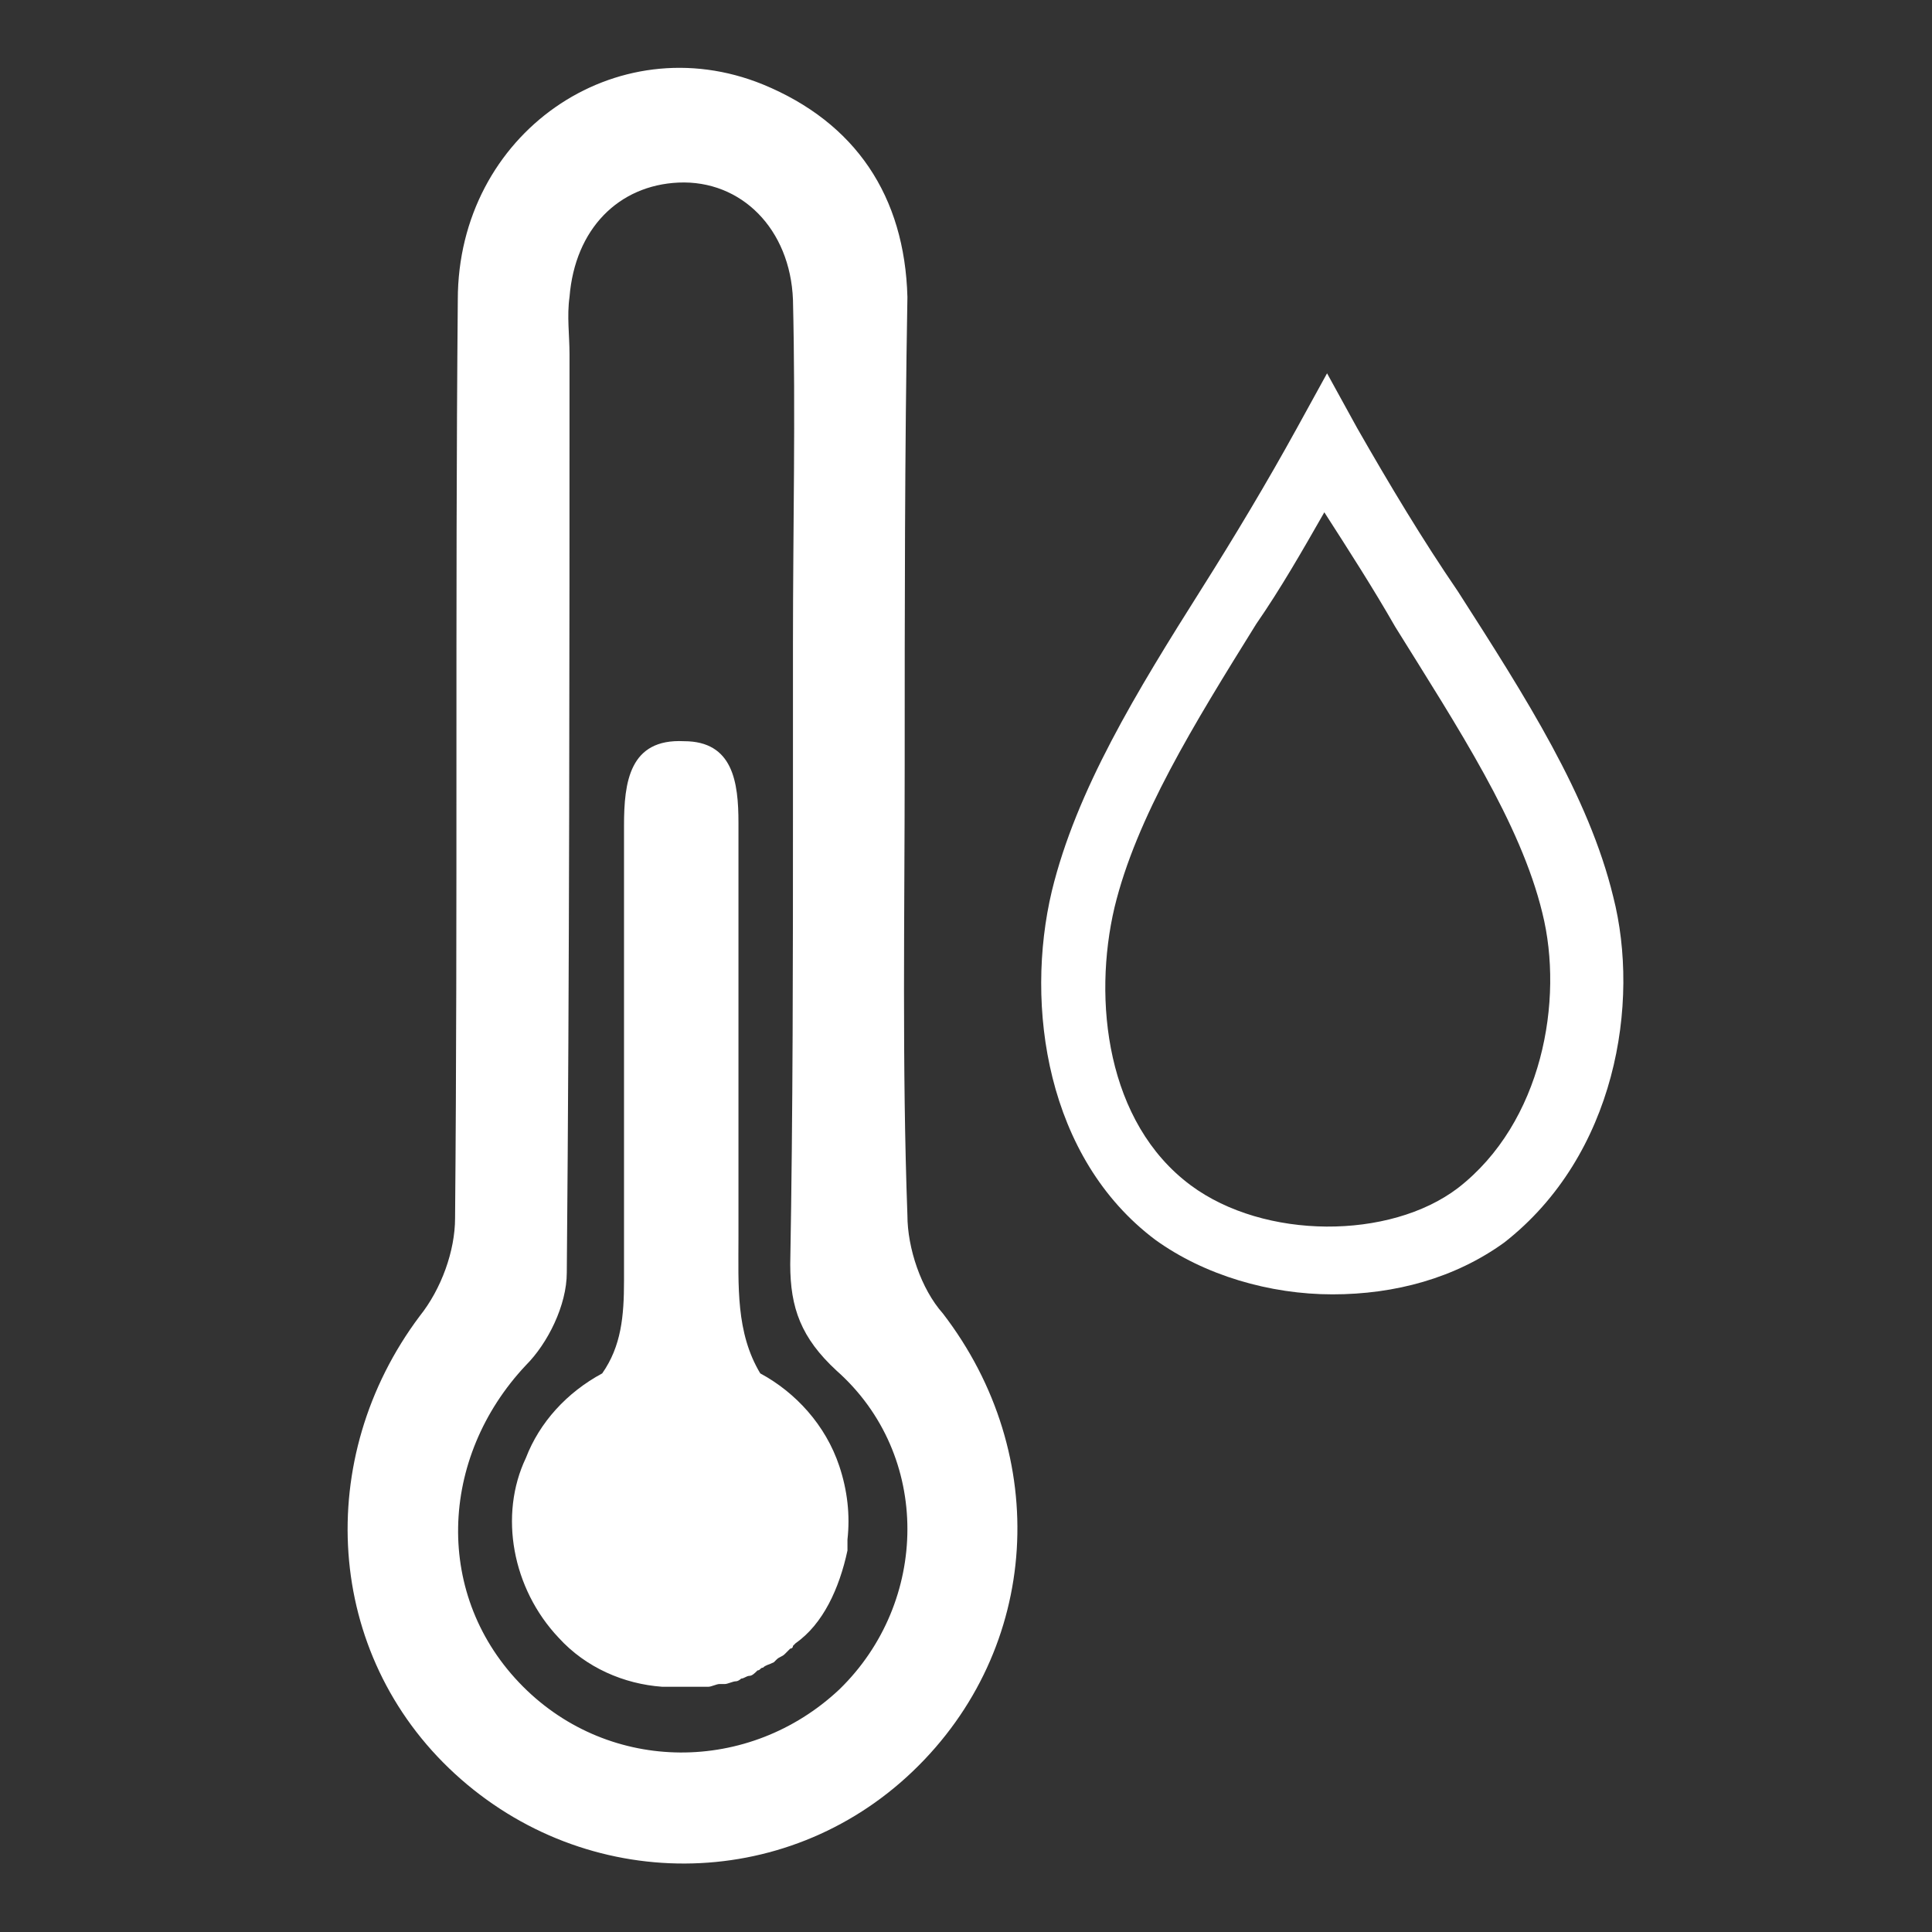 <?xml version="1.0" encoding="utf-8"?>
<!-- Generator: Adobe Illustrator 23.0.6, SVG Export Plug-In . SVG Version: 6.00 Build 0)  -->
<svg version="1.1" id="Ebene_1" xmlns="http://www.w3.org/2000/svg" xmlns:xlink="http://www.w3.org/1999/xlink" x="0px" y="0px"
	 viewBox="0 0 70.9 70.9" style="enable-background:new 0 0 70.9 70.9;" xml:space="preserve">
<rect x="0" y="0" width="70.9" height="70.9" fill="#333333" stroke="none"/>
<style type="text/css">
	.st0{fill:#FFFFFF;}
</style>
<title>Icons_WKM_Bauart</title>
<g>
	<g>
		<path class="st0" d="M48.9,47.5c-2.3,0-4.7-0.7-6.5-2c-4-3-4.8-8.6-3.8-12.8c0.9-3.7,3.1-7.3,5.5-11.1c1.2-1.9,2.4-3.9,3.5-5.9
			l1.1-2l1.1,2c1.2,2.1,2.4,4.1,3.7,6c2.5,3.9,4.8,7.5,5.7,11.2c1,3.9,0.1,9.5-4,12.7C53.4,46.9,51.2,47.5,48.9,47.5z M48.6,18.8
			c-0.8,1.4-1.6,2.8-2.5,4.1c-2.3,3.7-4.4,7.1-5.2,10.4c-0.8,3.4-0.3,7.9,2.8,10.2c2.7,2,7.3,2,9.8,0.1c3.1-2.4,3.9-6.9,3.1-10.1
			c-0.8-3.3-3.1-6.8-5.4-10.5C50.4,21.6,49.5,20.2,48.6,18.8z"/>
	</g>
	<path class="st0" d="M33.2,28.1c0,5.5-0.1,11,0.1,16.5c0,1.2,0.5,2.7,1.3,3.6c4,5.2,3.6,12.3-1.1,16.8c-4.7,4.5-12,4.5-16.8,0.1
		c-4.8-4.4-5.2-11.6-1.3-16.8c0.8-1,1.3-2.4,1.3-3.6c0.1-11.2,0-22.5,0.1-33.7c0-6.1,5.8-10.1,11.2-7.9c3.4,1.4,5.2,4.1,5.3,7.8
		C33.2,16.6,33.2,22.4,33.2,28.1z M29.1,29.5c0-2,0-3.9,0-5.9c0-4.2,0.1-8.4,0-12.6c-0.1-2.6-1.9-4.4-4.2-4.3
		c-2.2,0.1-3.8,1.7-4,4.2c-0.1,0.7,0,1.4,0,2.1c0,11.2,0,22.5-0.1,33.7c0,1.2-0.7,2.6-1.5,3.4c-3.2,3.4-3.4,8.5-0.1,11.8
		c3.2,3.2,8.3,3.2,11.6,0.1c3.3-3.2,3.4-8.6-0.1-11.7C29.4,49.1,29,48,29,46.4C29.1,40.8,29.1,35.1,29.1,29.5z"/>
	<path class="st0" d="M31.1,56.9c0-0.1,0-0.1,0-0.2c0-0.1,0-0.1,0-0.2c0.1-0.9,0-1.8-0.3-2.7c-0.5-1.5-1.6-2.7-2.9-3.4
		c-0.9-1.5-0.8-3.2-0.8-5c0-2.1,0-4.1,0-6.2c0-3,0-6,0-9c0-1.5-0.2-3-2-3c-2-0.1-2.2,1.5-2.2,3.1c0,5.6,0,11.1,0,16.7
		c0,1.3-0.1,2.4-0.8,3.4c-1.3,0.7-2.3,1.8-2.8,3.1c-1,2.1-0.5,4.8,1.2,6.6c1,1.1,2.4,1.7,3.8,1.8c0,0,0,0,0,0c0.2,0,0.3,0,0.5,0
		c0,0,0.1,0,0.1,0c0.1,0,0.1,0,0.2,0c0.1,0,0.2,0,0.3,0c0.1,0,0.3,0,0.4,0c0.1,0,0.1,0,0.2,0c0.1,0,0.3-0.1,0.4-0.1
		c0.1,0,0.1,0,0.2,0c0.1,0,0.3-0.1,0.4-0.1c0.1,0,0.2-0.1,0.2-0.1c0.1,0,0.2-0.1,0.3-0.1c0.1,0,0.2-0.1,0.3-0.2
		c0.1,0,0.1-0.1,0.2-0.1c0.1-0.1,0.2-0.1,0.4-0.2c0,0,0.1-0.1,0.1-0.1c0.1-0.1,0.2-0.1,0.3-0.2c0.1-0.1,0.1-0.1,0.2-0.2
		c0,0,0.1,0,0.1-0.1c0,0,0.1-0.1,0.1-0.1C30.2,59.6,30.8,58.3,31.1,56.9z"/>
</g>
</svg>
